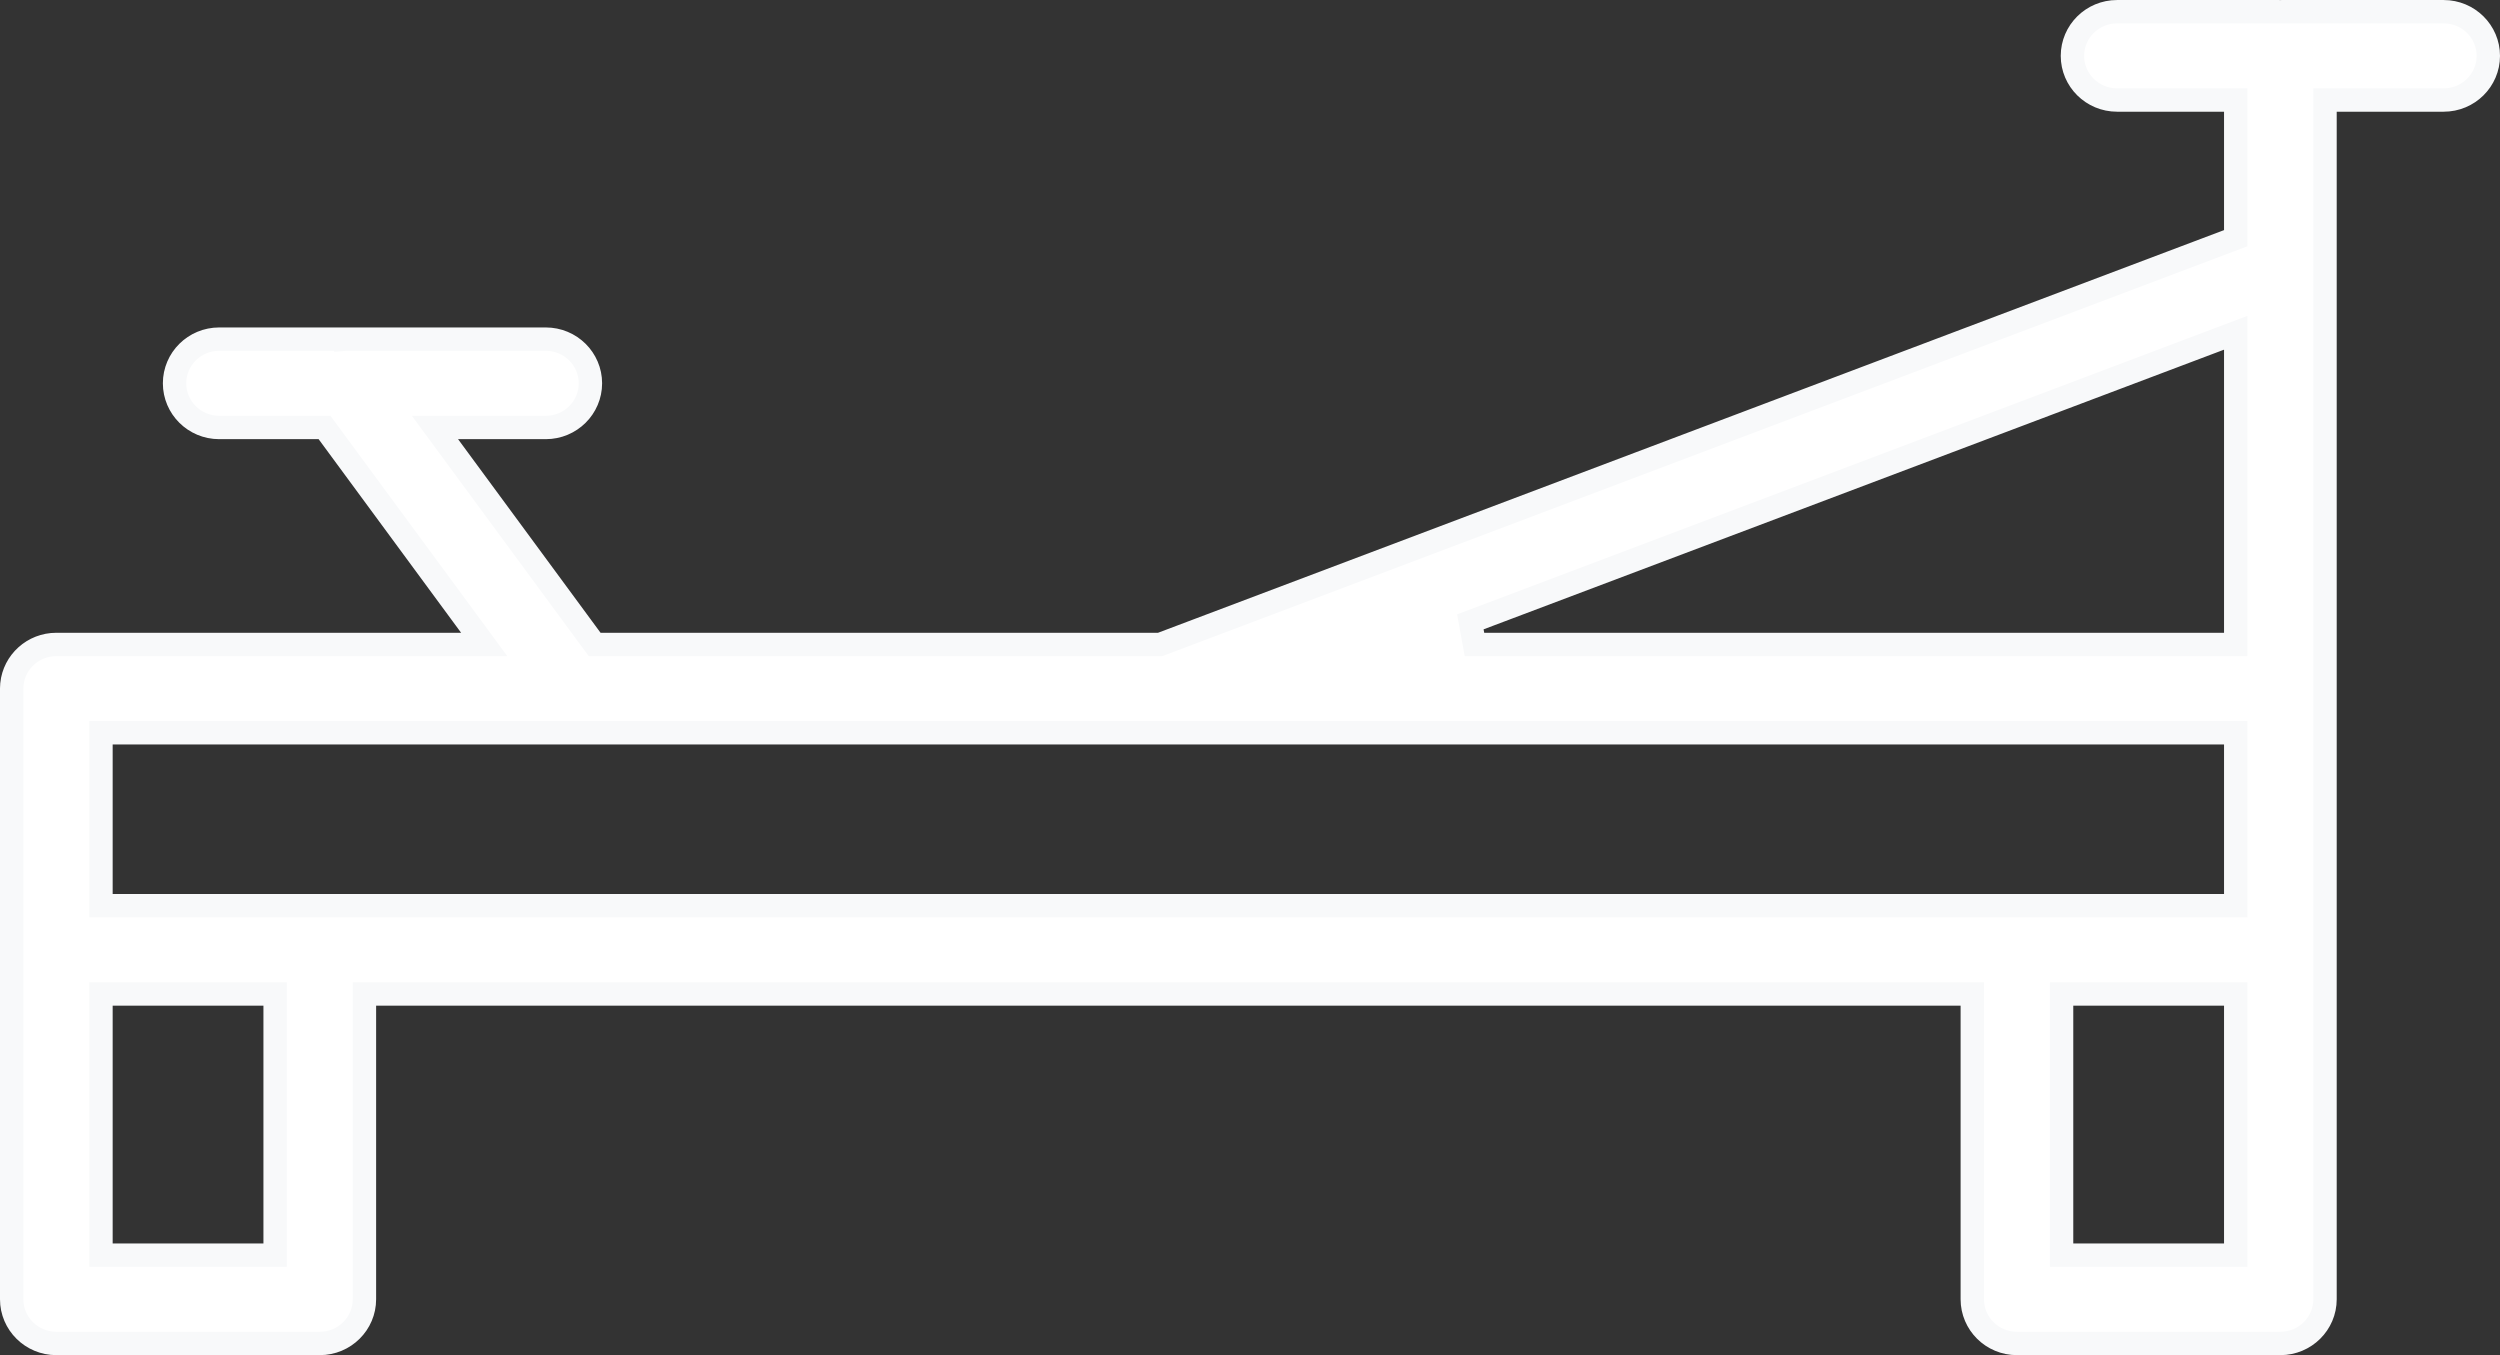 <svg width="107" height="58" viewBox="0 0 107 58" fill="none" xmlns="http://www.w3.org/2000/svg">
<rect x="0" y="0" width="107" height="58" fill="#333333" stroke="none"/>
<path d="M97.562 0.5C97.587 0.499 97.613 0.499 97.638 0.5V0.501H104.589C105.648 0.501 106.5 1.351 106.5 2.392C106.5 3.431 105.648 4.281 104.589 4.281H99.511V55.609C99.511 56.649 98.659 57.5 97.6 57.5H86.324C85.265 57.5 84.414 56.649 84.414 55.609V42.542H15.598V55.609C15.598 56.649 14.746 57.5 13.687 57.5H2.411C1.352 57.5 0.5 56.649 0.5 55.609V29.474L0.51 29.28C0.607 28.33 1.418 27.583 2.411 27.583H20.724L20.138 26.786L14.039 18.499L13.89 18.296H9.382C8.322 18.296 7.471 17.445 7.471 16.405C7.471 15.365 8.322 14.515 9.382 14.515H14.802V14.516L14.815 14.515H23.359C24.419 14.515 25.27 15.365 25.27 16.405C25.27 17.445 24.419 18.296 23.359 18.296H18.616L19.202 19.092L25.301 27.379L25.451 27.583H49.653L49.739 27.551L95.365 10.317L95.689 10.195V4.281H90.611C89.552 4.281 88.7 3.431 88.7 2.391C88.7 1.351 89.552 0.501 90.611 0.501H97.55L97.562 0.5ZM4.322 53.72H11.775V42.542H4.322V53.72ZM88.236 53.72H95.689V42.542H88.236V53.72ZM4.322 38.762H95.689V31.363H4.322V38.762ZM95.012 14.498L62.931 26.615L63.107 27.583H95.689V14.242L95.012 14.498Z" fill="white" stroke="#F8F9FA"/>
</svg>
